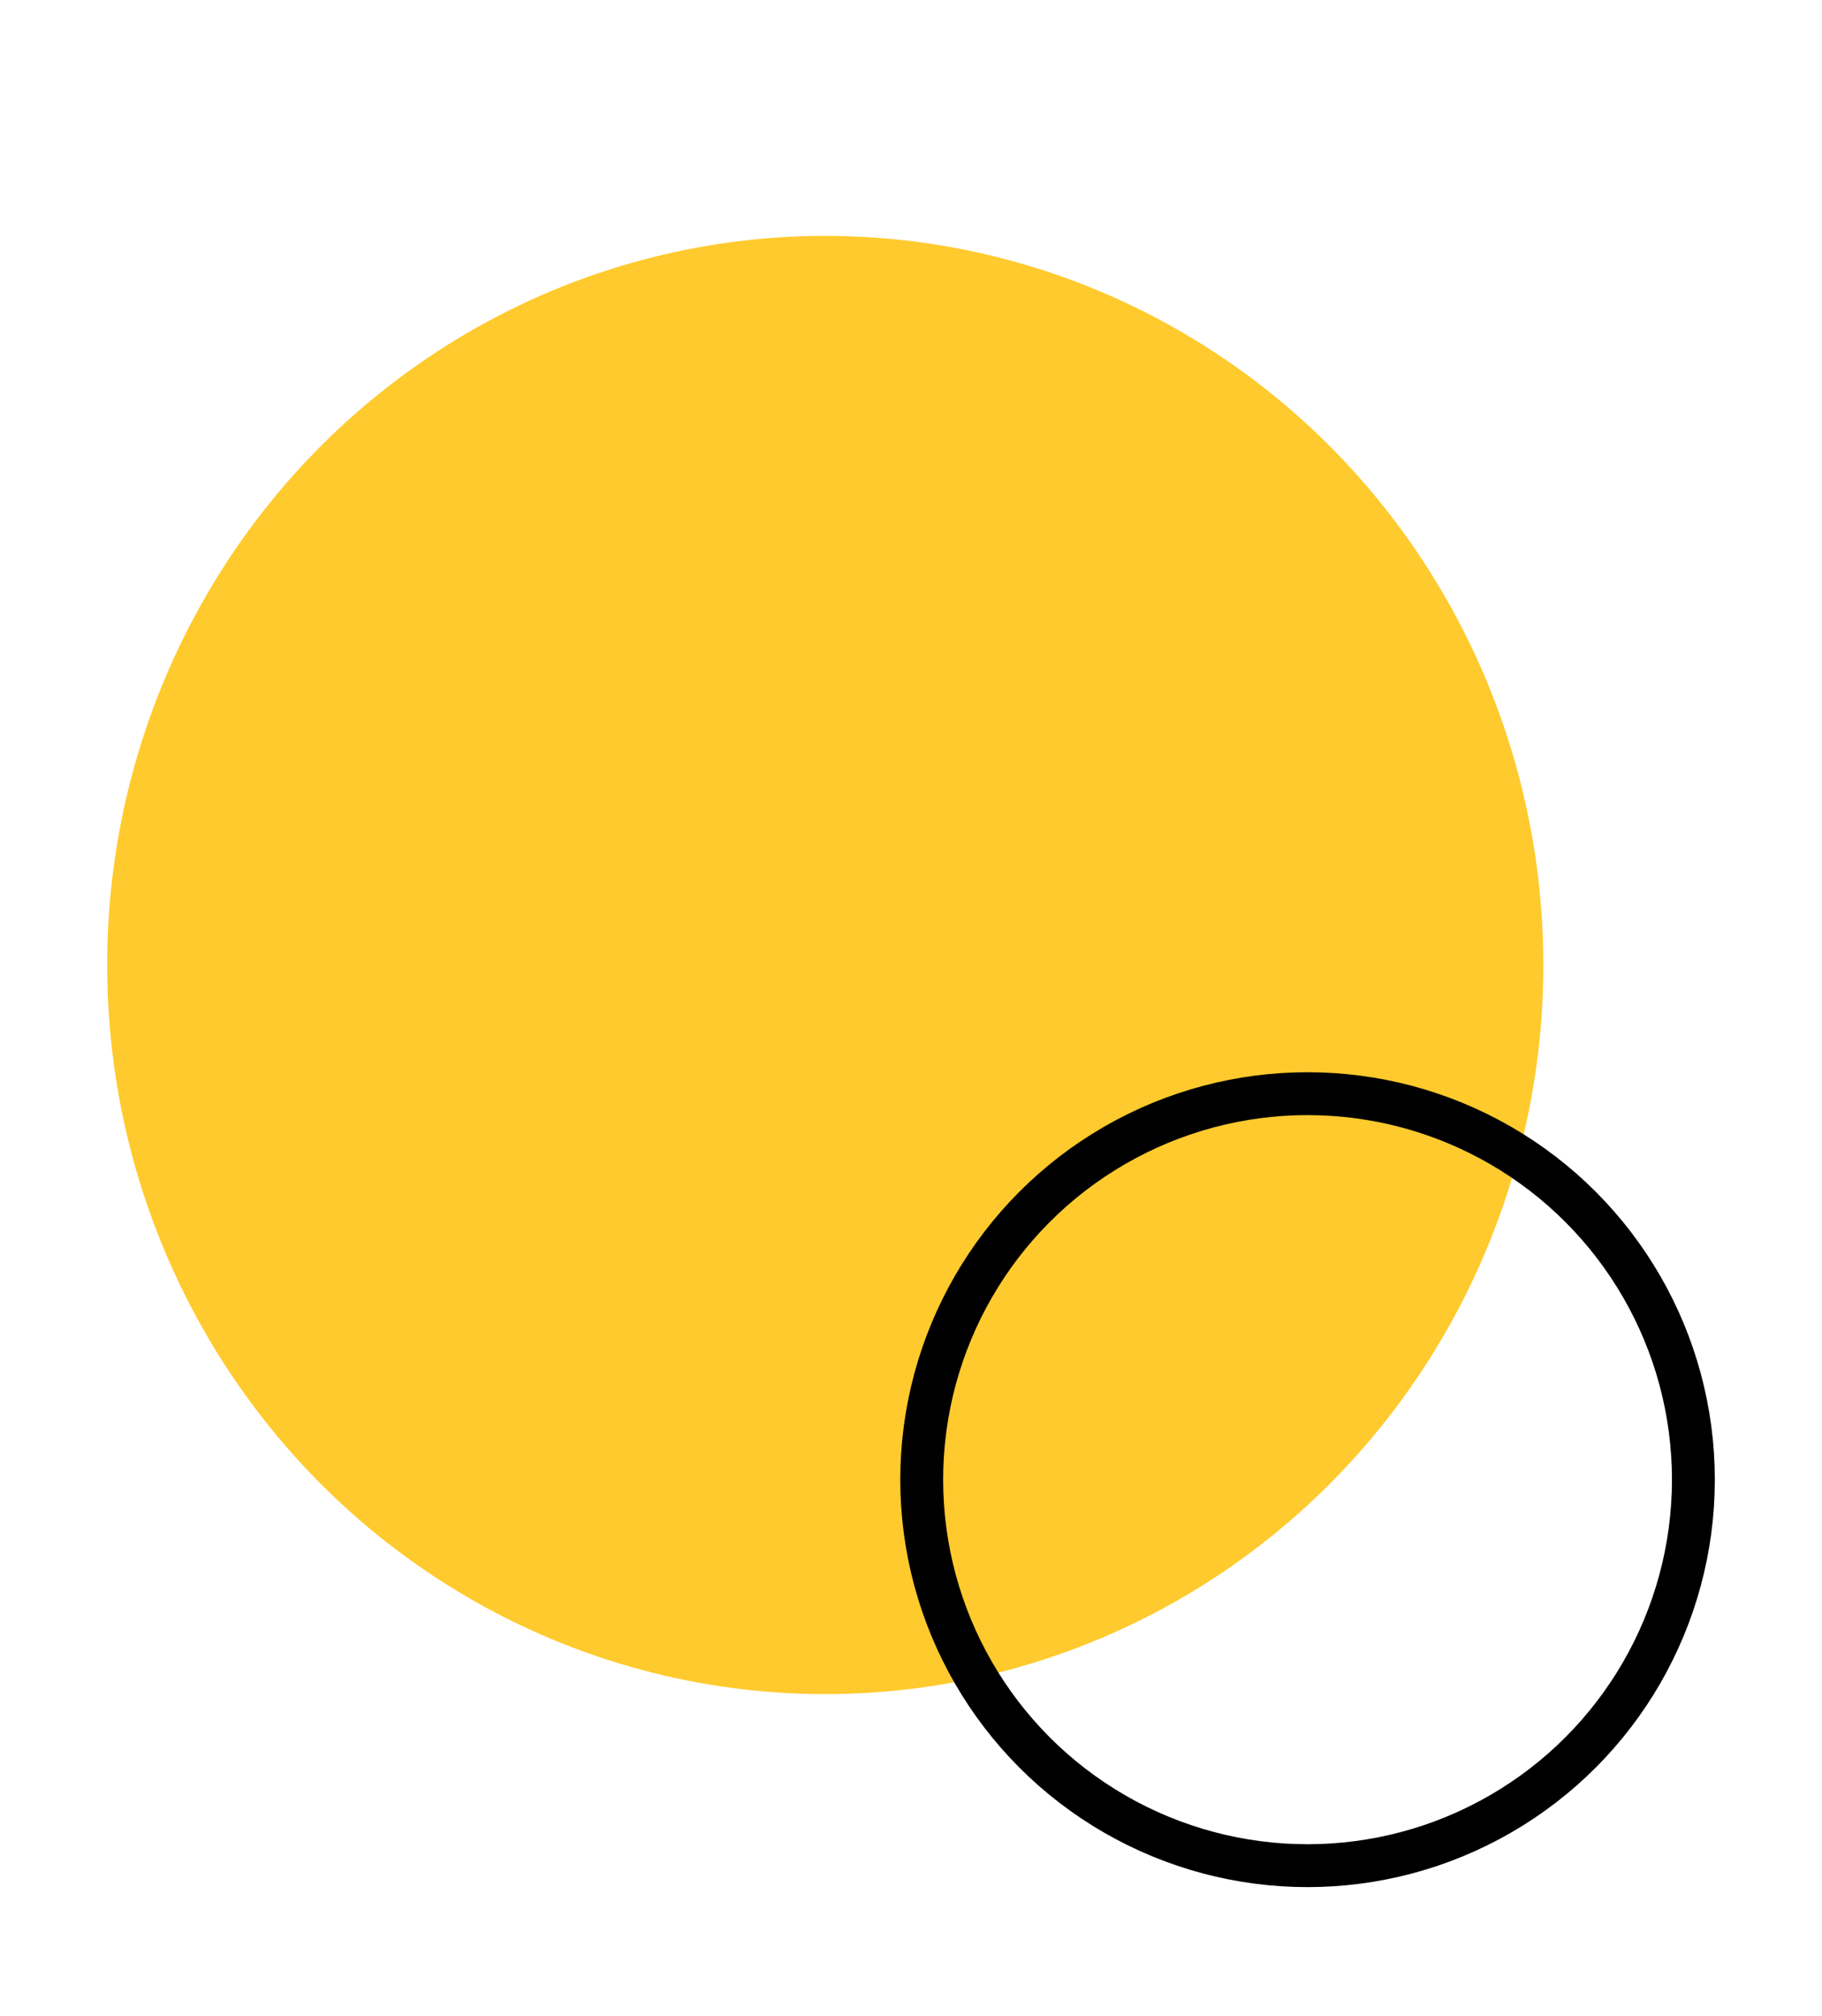 <svg xmlns="http://www.w3.org/2000/svg" width="85" height="94" viewBox="0 0 85 94" fill="none"><ellipse cx="38.5" cy="45" rx="33.5" ry="34" fill="#FFCA2D"></ellipse><circle cx="61" cy="69" r="18" stroke="black" stroke-width="2"></circle></svg>